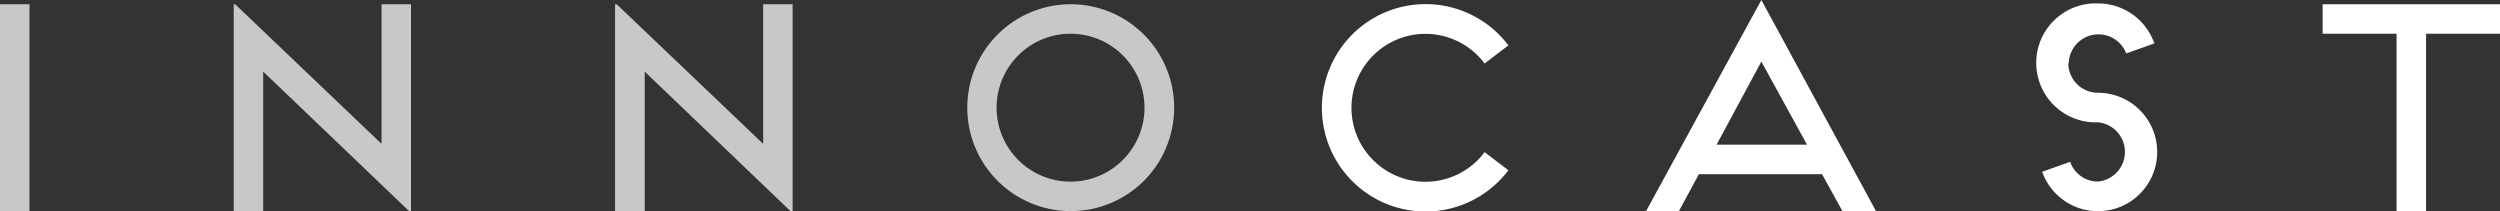 <svg xmlns="http://www.w3.org/2000/svg" viewBox="0 0 276.52 23.39"><rect x="0" y="0" width="276.52" height="23.39" fill="#333333" stroke="none"/><defs><style>.cls-1{fill:#c7c8ca;}.cls-2{fill:#fff;}</style></defs><g id="Layer_2" data-name="Layer 2"><g id="Layer_1-2" data-name="Layer 1"><rect class="cls-1" y="0.47" width="3.26" height="22.9"/><polygon class="cls-1" points="42.2 0.47 42.2 15.91 26.01 0.47 25.85 0.47 25.85 23.38 29.11 23.38 29.11 7.92 45.28 23.38 45.46 23.38 45.46 0.47 42.2 0.47"/><polygon class="cls-1" points="84.41 0.47 84.41 15.91 68.21 0.47 68.03 0.47 68.03 23.38 71.31 23.38 71.31 7.92 87.46 23.38 87.67 23.38 87.67 0.47 84.41 0.47"/><path class="cls-1" d="M110.23,11.91a8.18,8.18,0,1,0,8.18-8.18,8.18,8.18,0,0,0-8.18,8.18h0m8.18,11.44a11.44,11.44,0,1,1,11.46-11.44,11.43,11.43,0,0,1-11.46,11.44h0"/><path class="cls-2" d="M164.21,16.83l2.63,2a11.47,11.47,0,1,1,0-13.81l-2.63,2a8.18,8.18,0,1,0-1.64,11.45,8,8,0,0,0,1.64-1.64"/><path class="cls-2" d="M194.82,6.81,199.87,16h-10ZM182.07,23.35h3.63l2.21-4.08h13.62l2.26,4.08h3.71L194.82,0Z"/><path class="cls-2" d="M228.77,7a3.28,3.28,0,0,0,3.29,3.26A6.55,6.55,0,1,1,225.88,19l3.1-1.1a3.23,3.23,0,0,0,3.08,2.18,3.29,3.29,0,0,0,0-6.55,6.58,6.58,0,1,1,0-13.15h0a6.6,6.6,0,0,1,6.23,4.42l-3.11,1.11A3.29,3.29,0,0,0,228.82,7"/><polygon class="cls-2" points="256.9 0.47 256.9 3.73 265.08 3.73 265.08 23.38 268.34 23.38 268.34 3.73 276.52 3.73 276.52 0.47 256.9 0.47"/></g></g></svg>